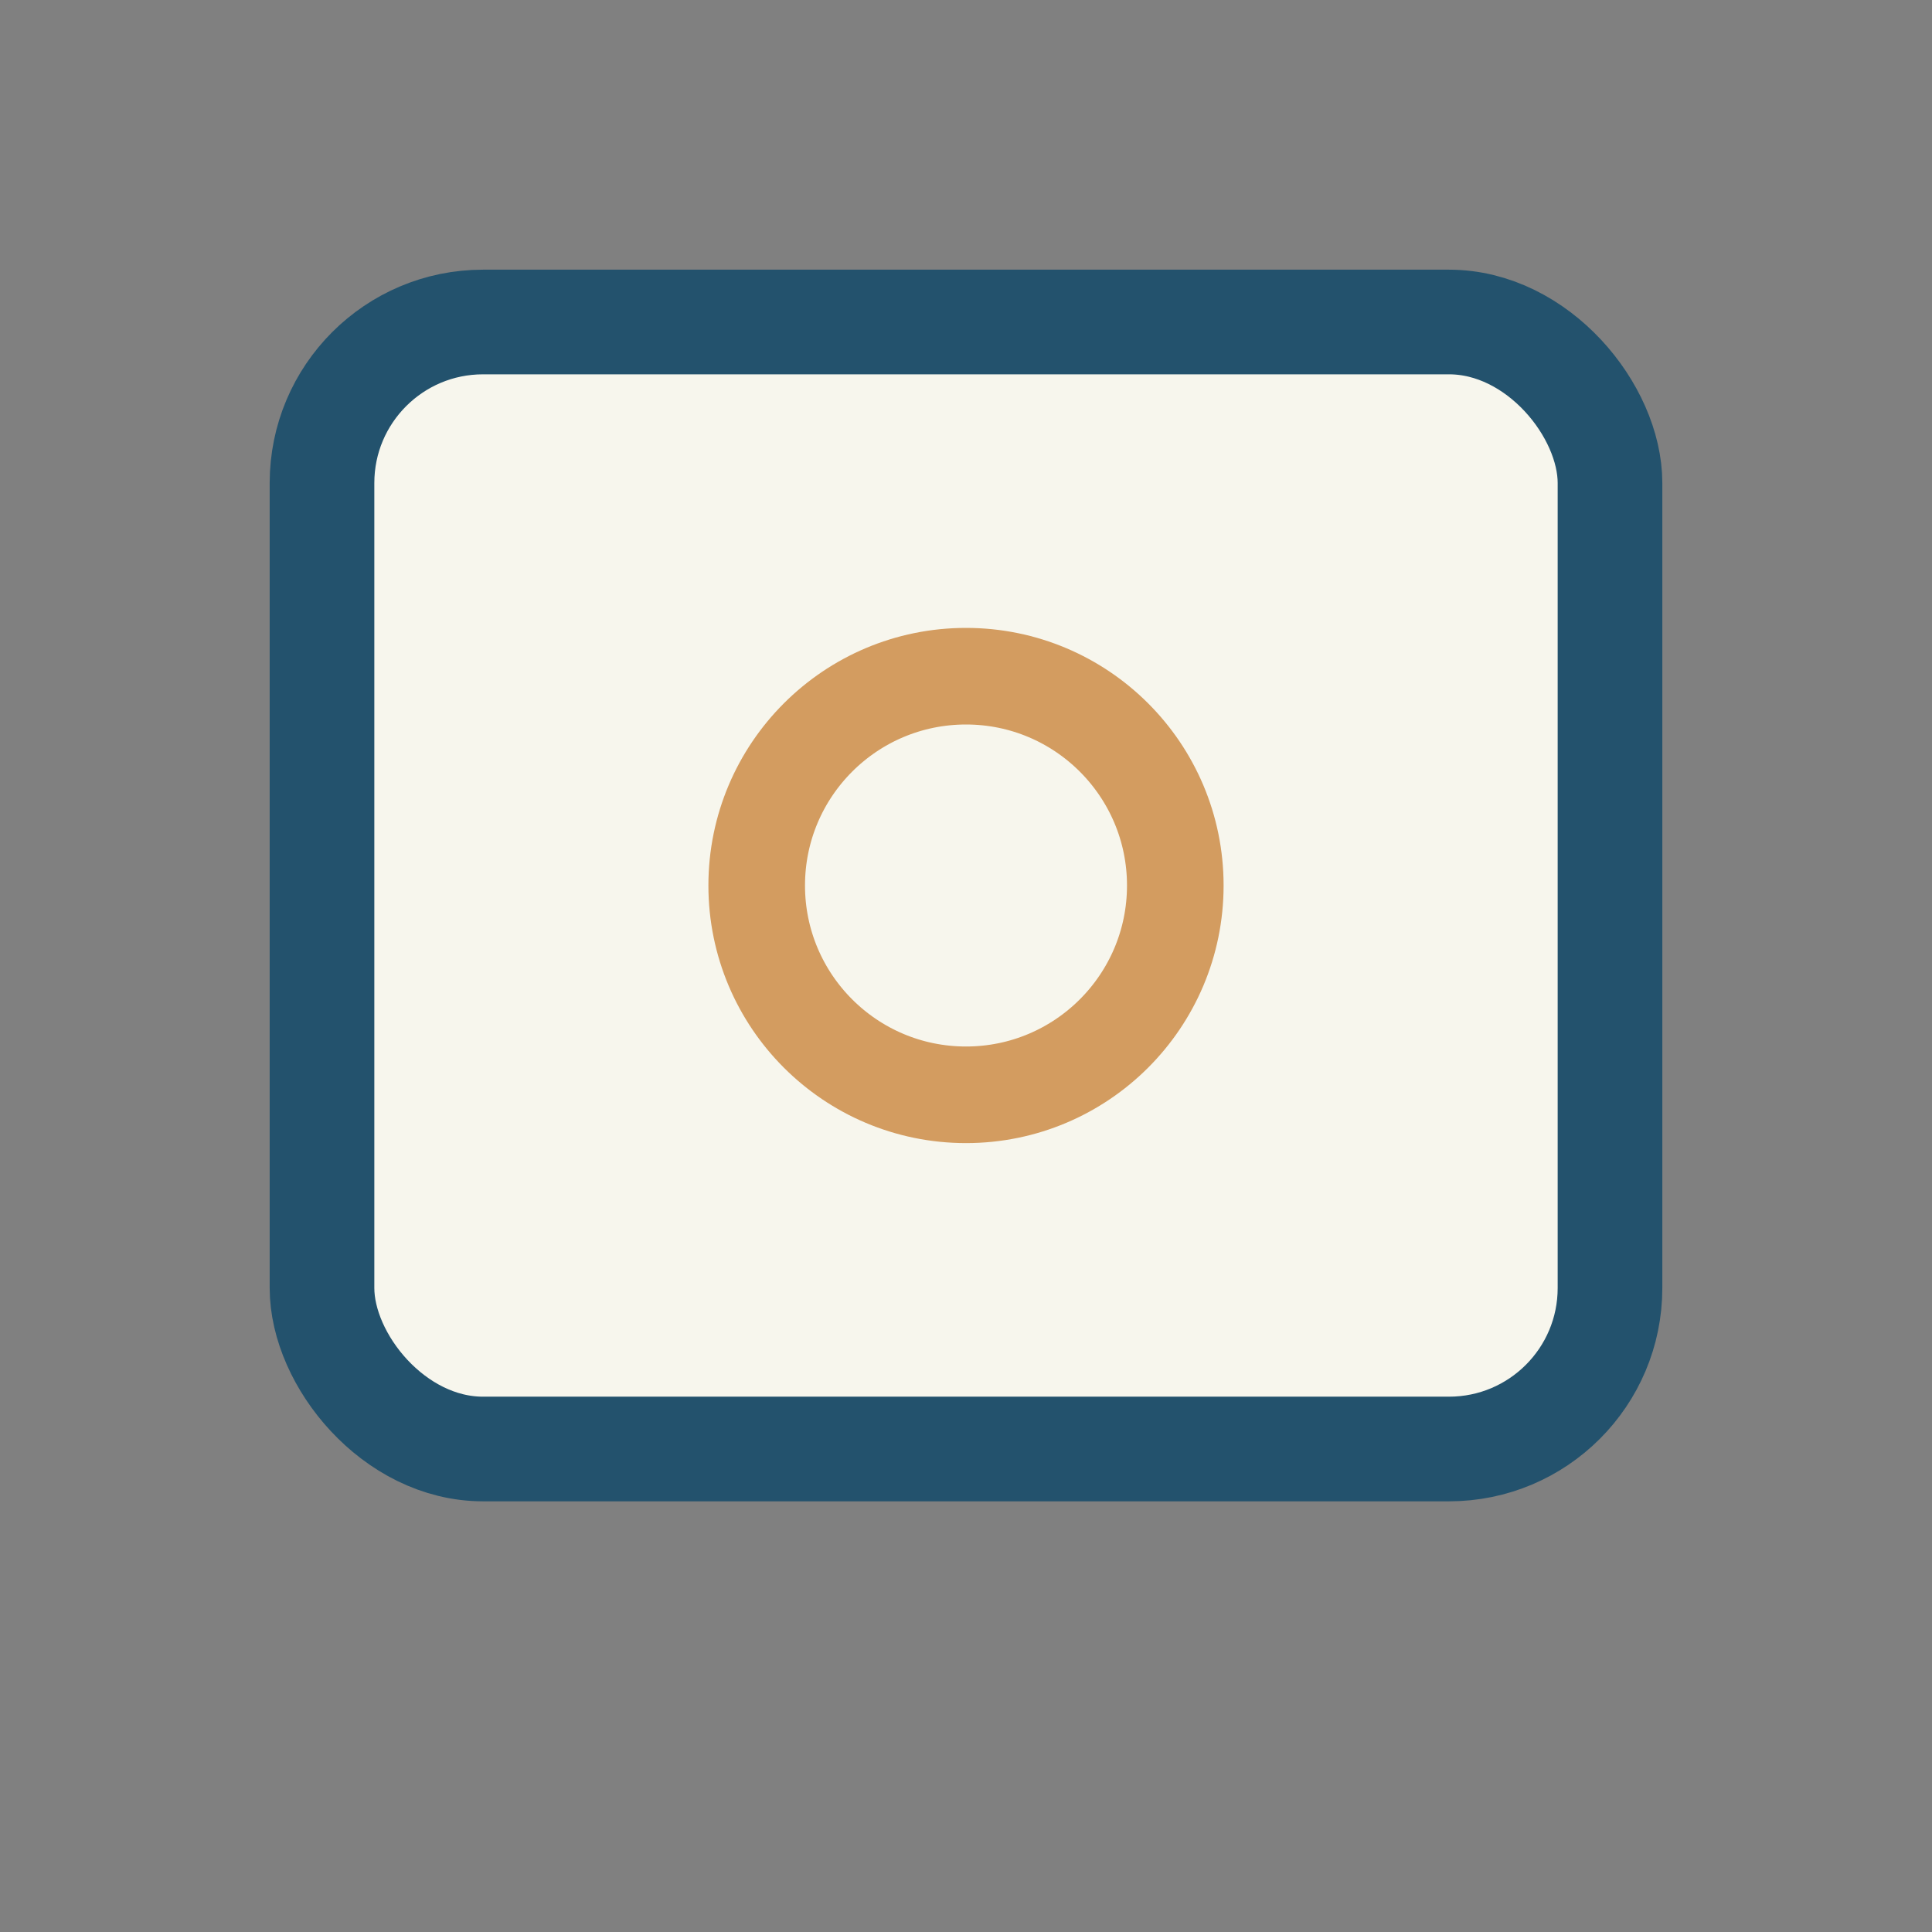 <?xml version="1.0" encoding="UTF-8"?>
<svg xmlns="http://www.w3.org/2000/svg" width="24" height="24" viewBox="0 0 24 24"><rect x="0" y="0" width="24" height="24" fill="#808080" stroke="none"/><rect x="4" y="4" width="16" height="14" rx="2" fill="#F7F6ED" stroke="#23526D" stroke-width="1.3"/><circle cx="12" cy="11" r="2.6" fill="none" stroke="#D39C60" stroke-width="1.2"/></svg>